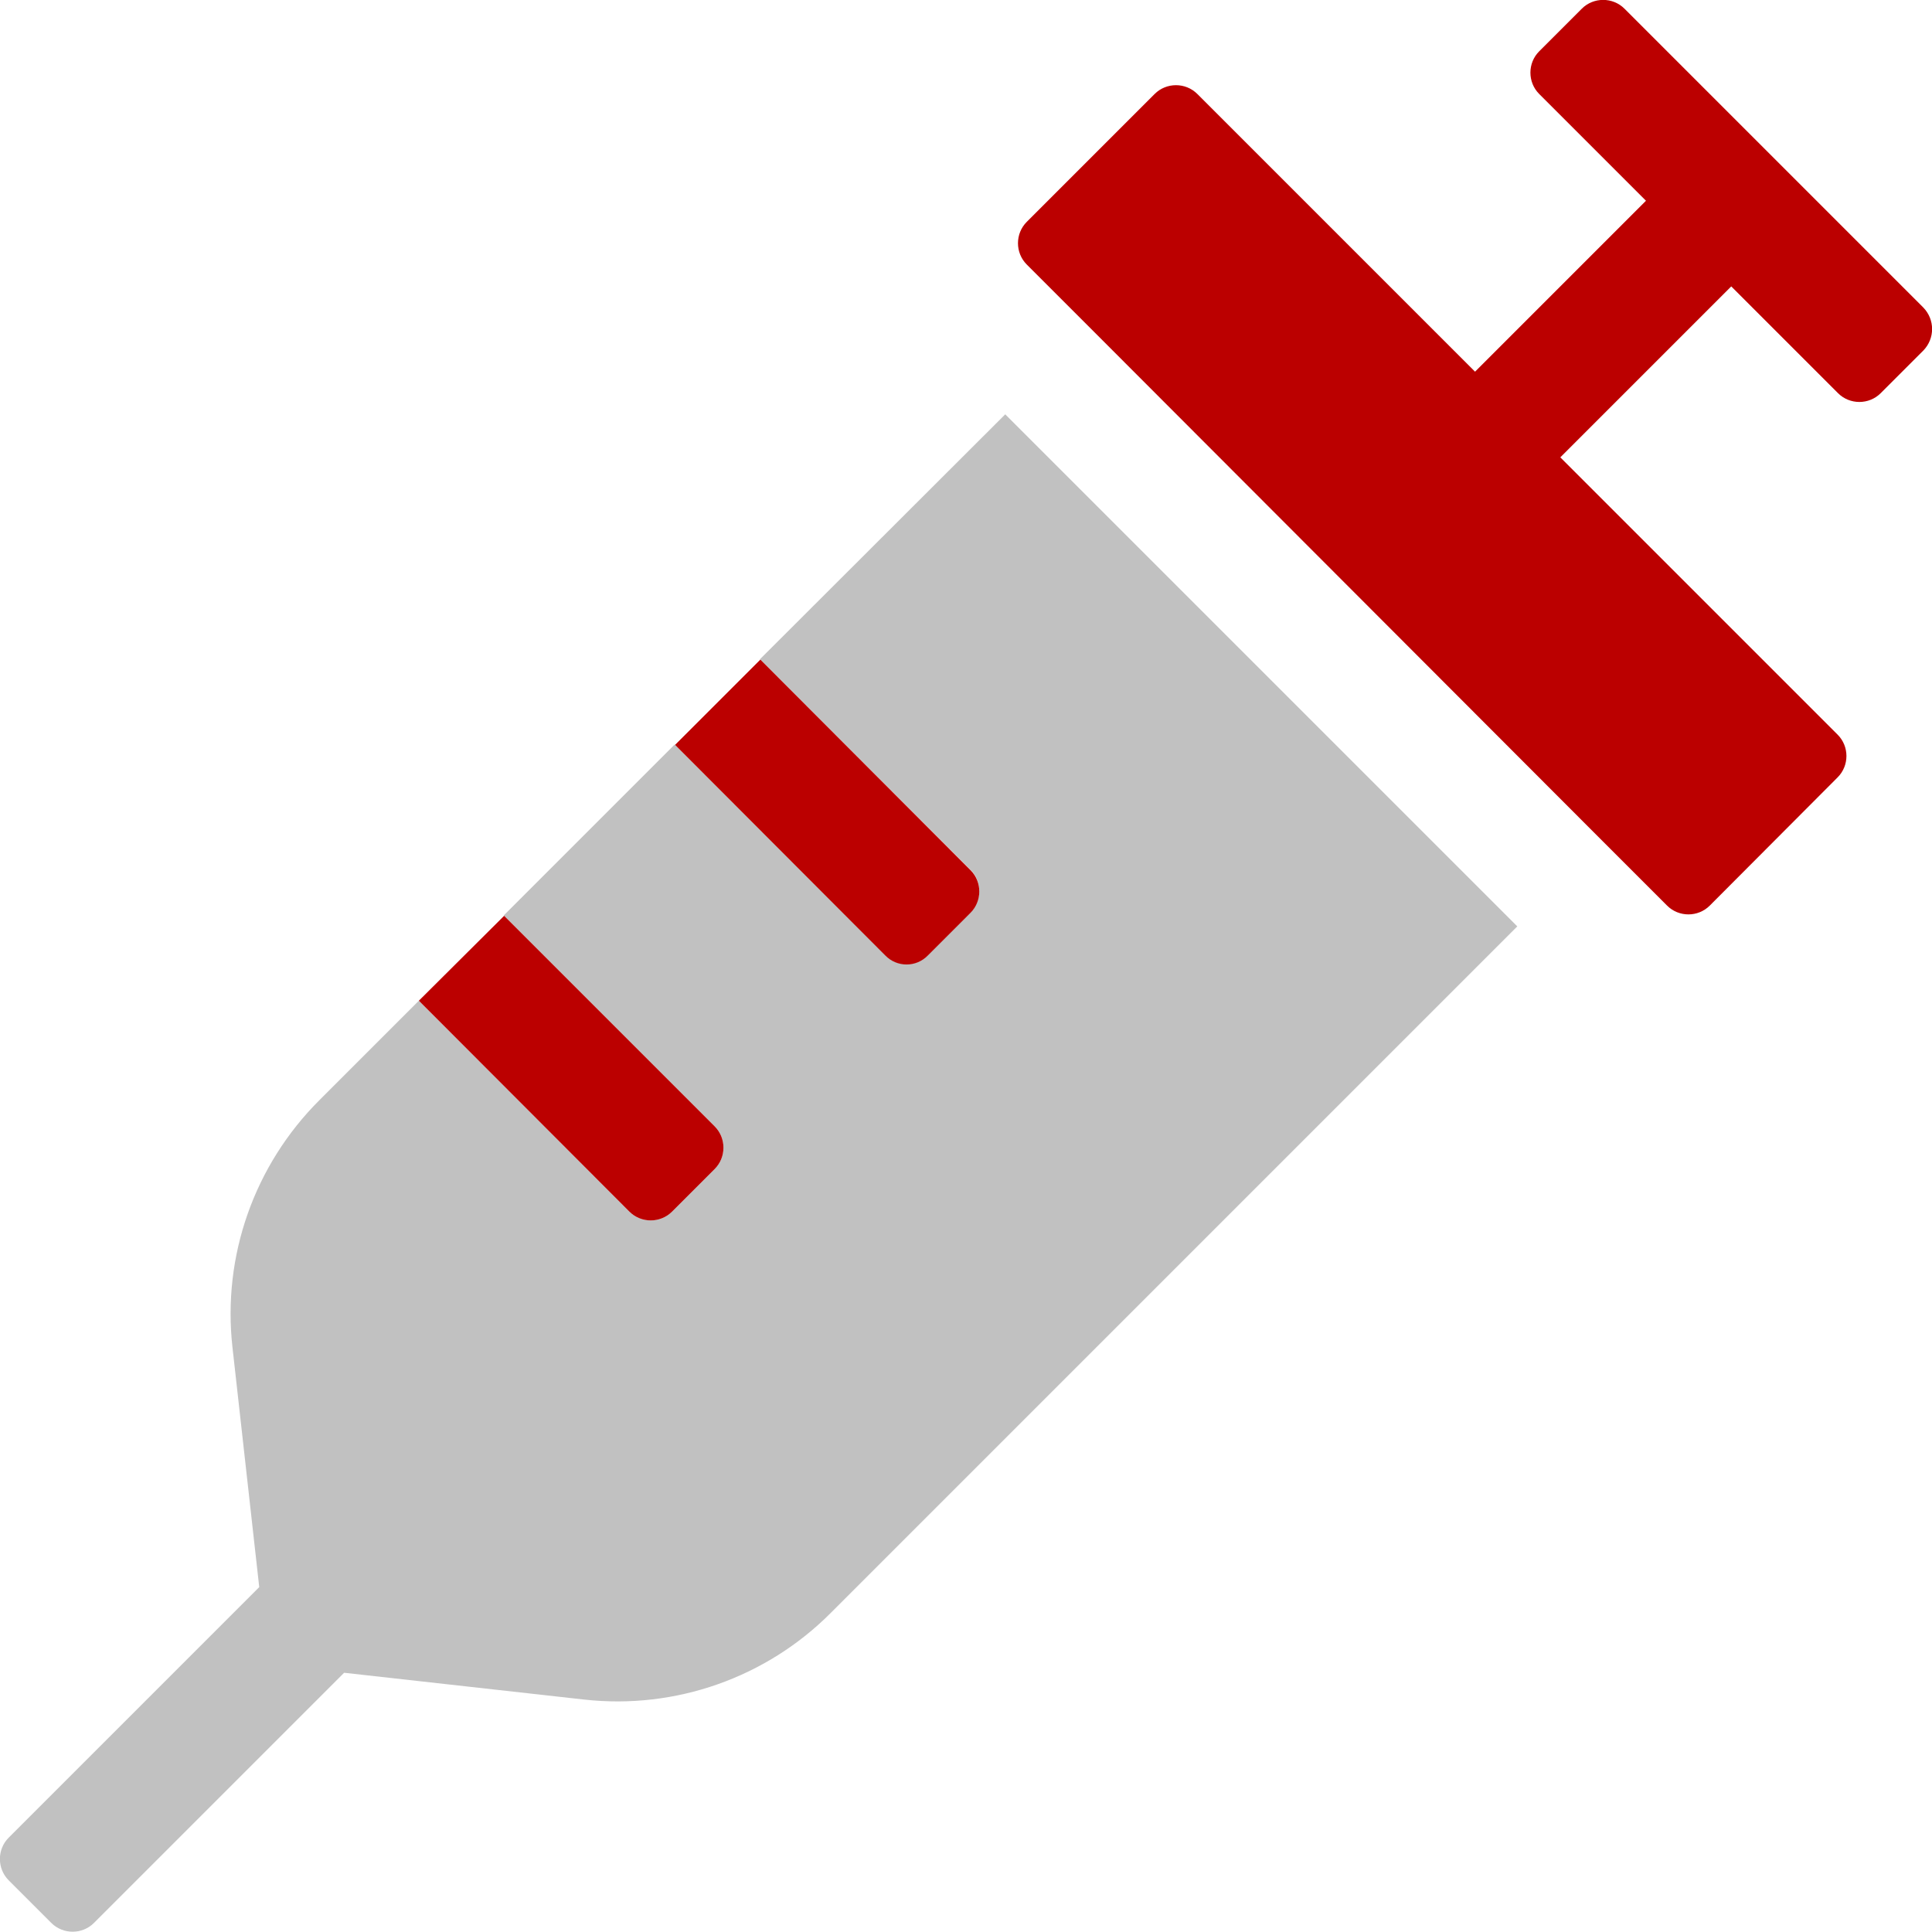 <?xml version="1.0" encoding="utf-8"?>
<!-- Generator: Adobe Illustrator 24.3.0, SVG Export Plug-In . SVG Version: 6.00 Build 0)  -->
<svg version="1.1" id="Layer_1" xmlns="http://www.w3.org/2000/svg" xmlns:xlink="http://www.w3.org/1999/xlink" x="0px" y="0px"
	 viewBox="0 0 512 512" style="enable-background:new 0 0 512 512;" xml:space="preserve">
<style type="text/css">
	.st0{opacity:0.4;fill:#666666;enable-background:new    ;}
	.st1{fill:#BB0000;}
</style>
<path class="st0" d="M266.4,109.8l135.7,135.7L220.2,427.4c-17.1,17.2-41.2,25.7-65.4,23l-63.6-7.1l-66.3,66.3
	c-3.1,3.1-8.2,3.1-11.3,0L2.3,498.3c-3.1-3.1-3.1-8.2,0-11.3l66.4-66.4L61.6,357c-2.7-24.2,5.8-48.2,23-65.4l26.4-26.4l55.8,55.9
	c3.1,3.1,8.2,3.1,11.3,0l11.3-11.3c3.1-3.1,3.1-8.2,0-11.3l-55.9-55.9l45.3-45.3l55.8,55.8c3.1,3.1,8.2,3.1,11.3,0l11.3-11.3
	c3.1-3.1,3.1-8.2,0-11.3l-55.8-55.8L266.4,109.8z"/>
<path class="st1" d="M166.8,321.1L111,265.2l22.6-22.5l55.8,55.8c3.1,3.1,3.1,8.2,0,11.3l-11.3,11.3
	C175,324.2,169.9,324.2,166.8,321.1L166.8,321.1z M245.9,253.2l11.3-11.3c3.1-3.1,3.1-8.2,0-11.3l-55.7-55.8l-22.6,22.6l55.7,55.8
	C237.7,256.4,242.8,256.4,245.9,253.2L245.9,253.2z M509.7,92.9l-11.3,11.3c-3.1,3.1-8.2,3.1-11.3,0l-28.3-28.3l-45.3,45.3
	l73.5,73.5c3.1,3.1,3.1,8.2,0,11.3l-33.9,34c-3.1,3.1-8.2,3.1-11.3,0l-17-17L289.1,87.1l-17-17c-3.1-3.1-3.1-8.2,0-11.3L306,24.9
	c3.1-3.1,8.2-3.1,11.3,0l17,17l56.6,56.6l45.3-45.3l-28.3-28.3c-3.1-3.1-3.1-8.2,0-11.3l11.3-11.3c3.1-3.1,8.2-3.1,11.3,0l79.2,79.2
	C512.8,84.7,512.8,89.7,509.7,92.9L509.7,92.9z"/>
</svg>

